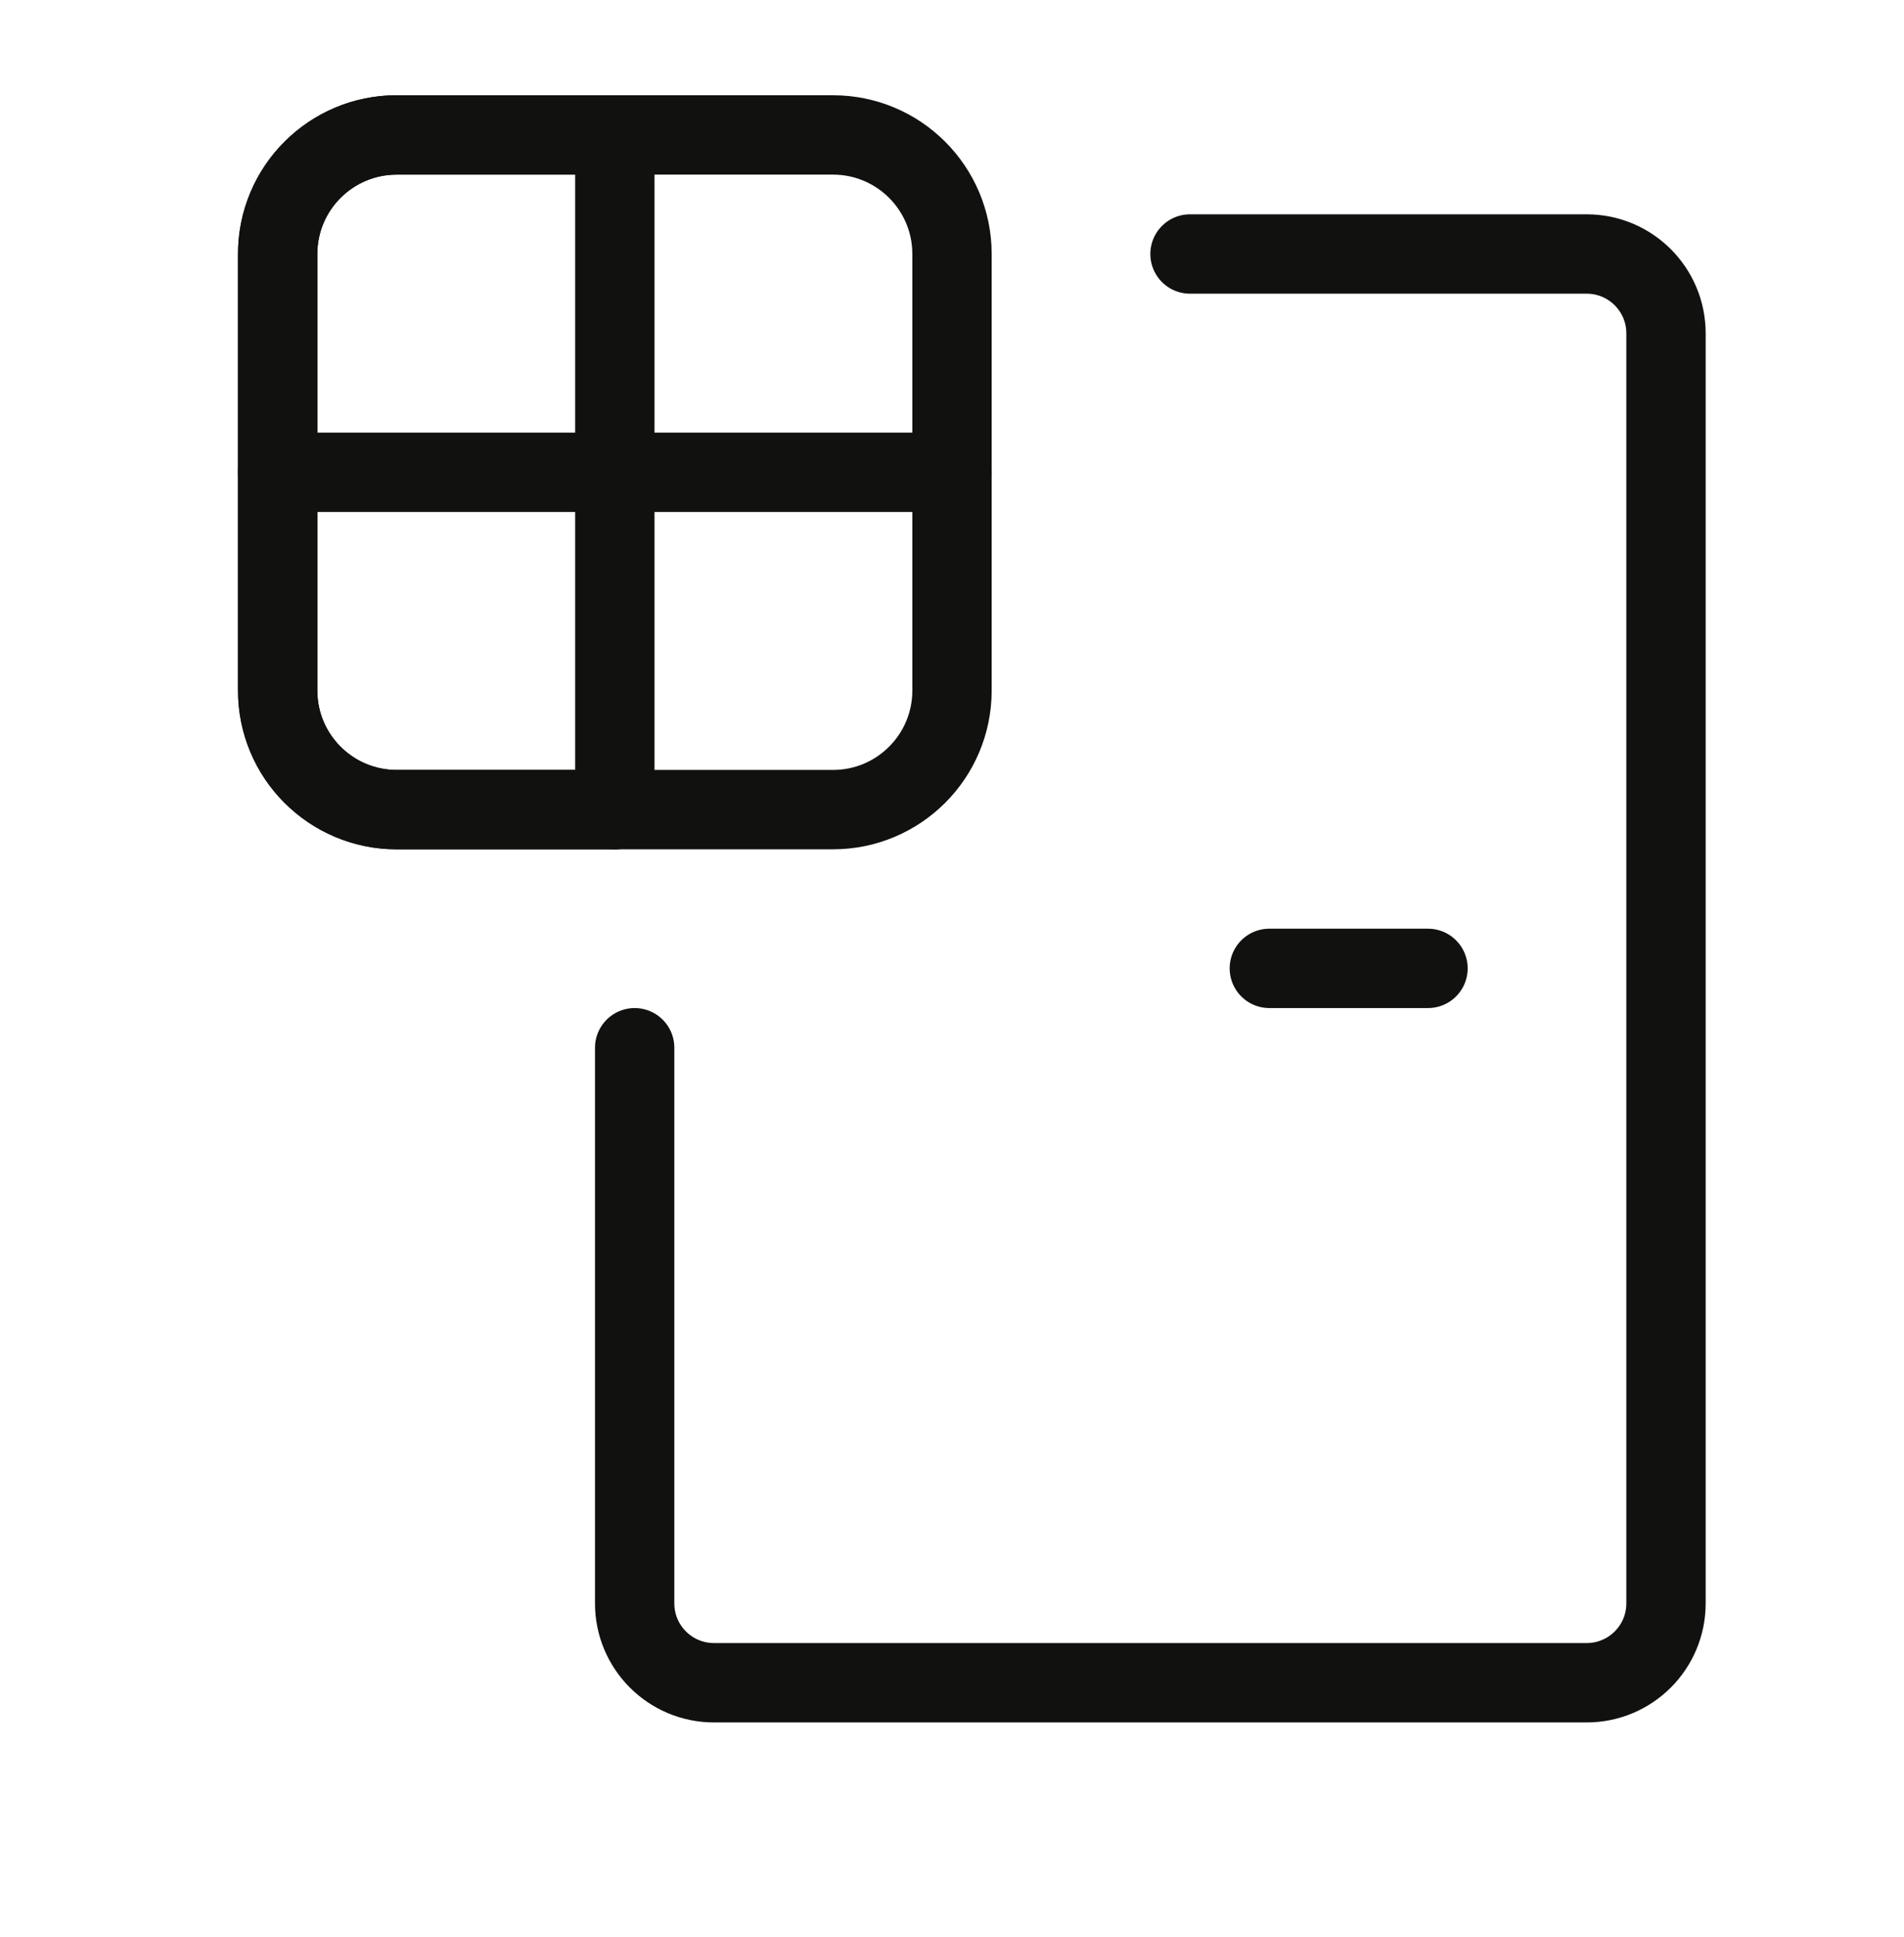 <svg width="60" height="61" viewBox="0 0 60 61" fill="none" xmlns="http://www.w3.org/2000/svg">
<path d="M20 33V50.5C20 51.881 21.119 53 22.5 53H50C51.381 53 52.5 51.881 52.5 50.5V10.5C52.5 9.119 51.381 8 50 8H37.5" stroke="#111110" stroke-width="2.5" stroke-linecap="round" stroke-linejoin="round"/>
<path d="M45 30.5H40" stroke="#111110" stroke-width="2.5" stroke-linecap="round" stroke-linejoin="round"/>
<path d="M30 14.875V8C30 5.929 28.321 4.25 26.25 4.25H12.5C10.429 4.25 8.75 5.929 8.75 8V21.75C8.75 23.821 10.429 25.5 12.5 25.5H19.375" stroke="#111110" stroke-width="2.5" stroke-linecap="round" stroke-linejoin="round"/>
<path d="M19.375 4.25L12.5 4.25C10.429 4.25 8.75 5.929 8.75 8L8.75 21.75C8.75 23.821 10.429 25.5 12.5 25.5L26.25 25.5C28.321 25.5 30 23.821 30 21.75L30 14.875" stroke="#111110" stroke-width="2.5" stroke-linecap="round" stroke-linejoin="round"/>
<path d="M30 14.875H8.75" stroke="#111110" stroke-width="2.5" stroke-linecap="round" stroke-linejoin="round"/>
<path d="M19.375 25.5V4.25" stroke="#111110" stroke-width="2.5" stroke-linecap="round" stroke-linejoin="round"/>
</svg>
